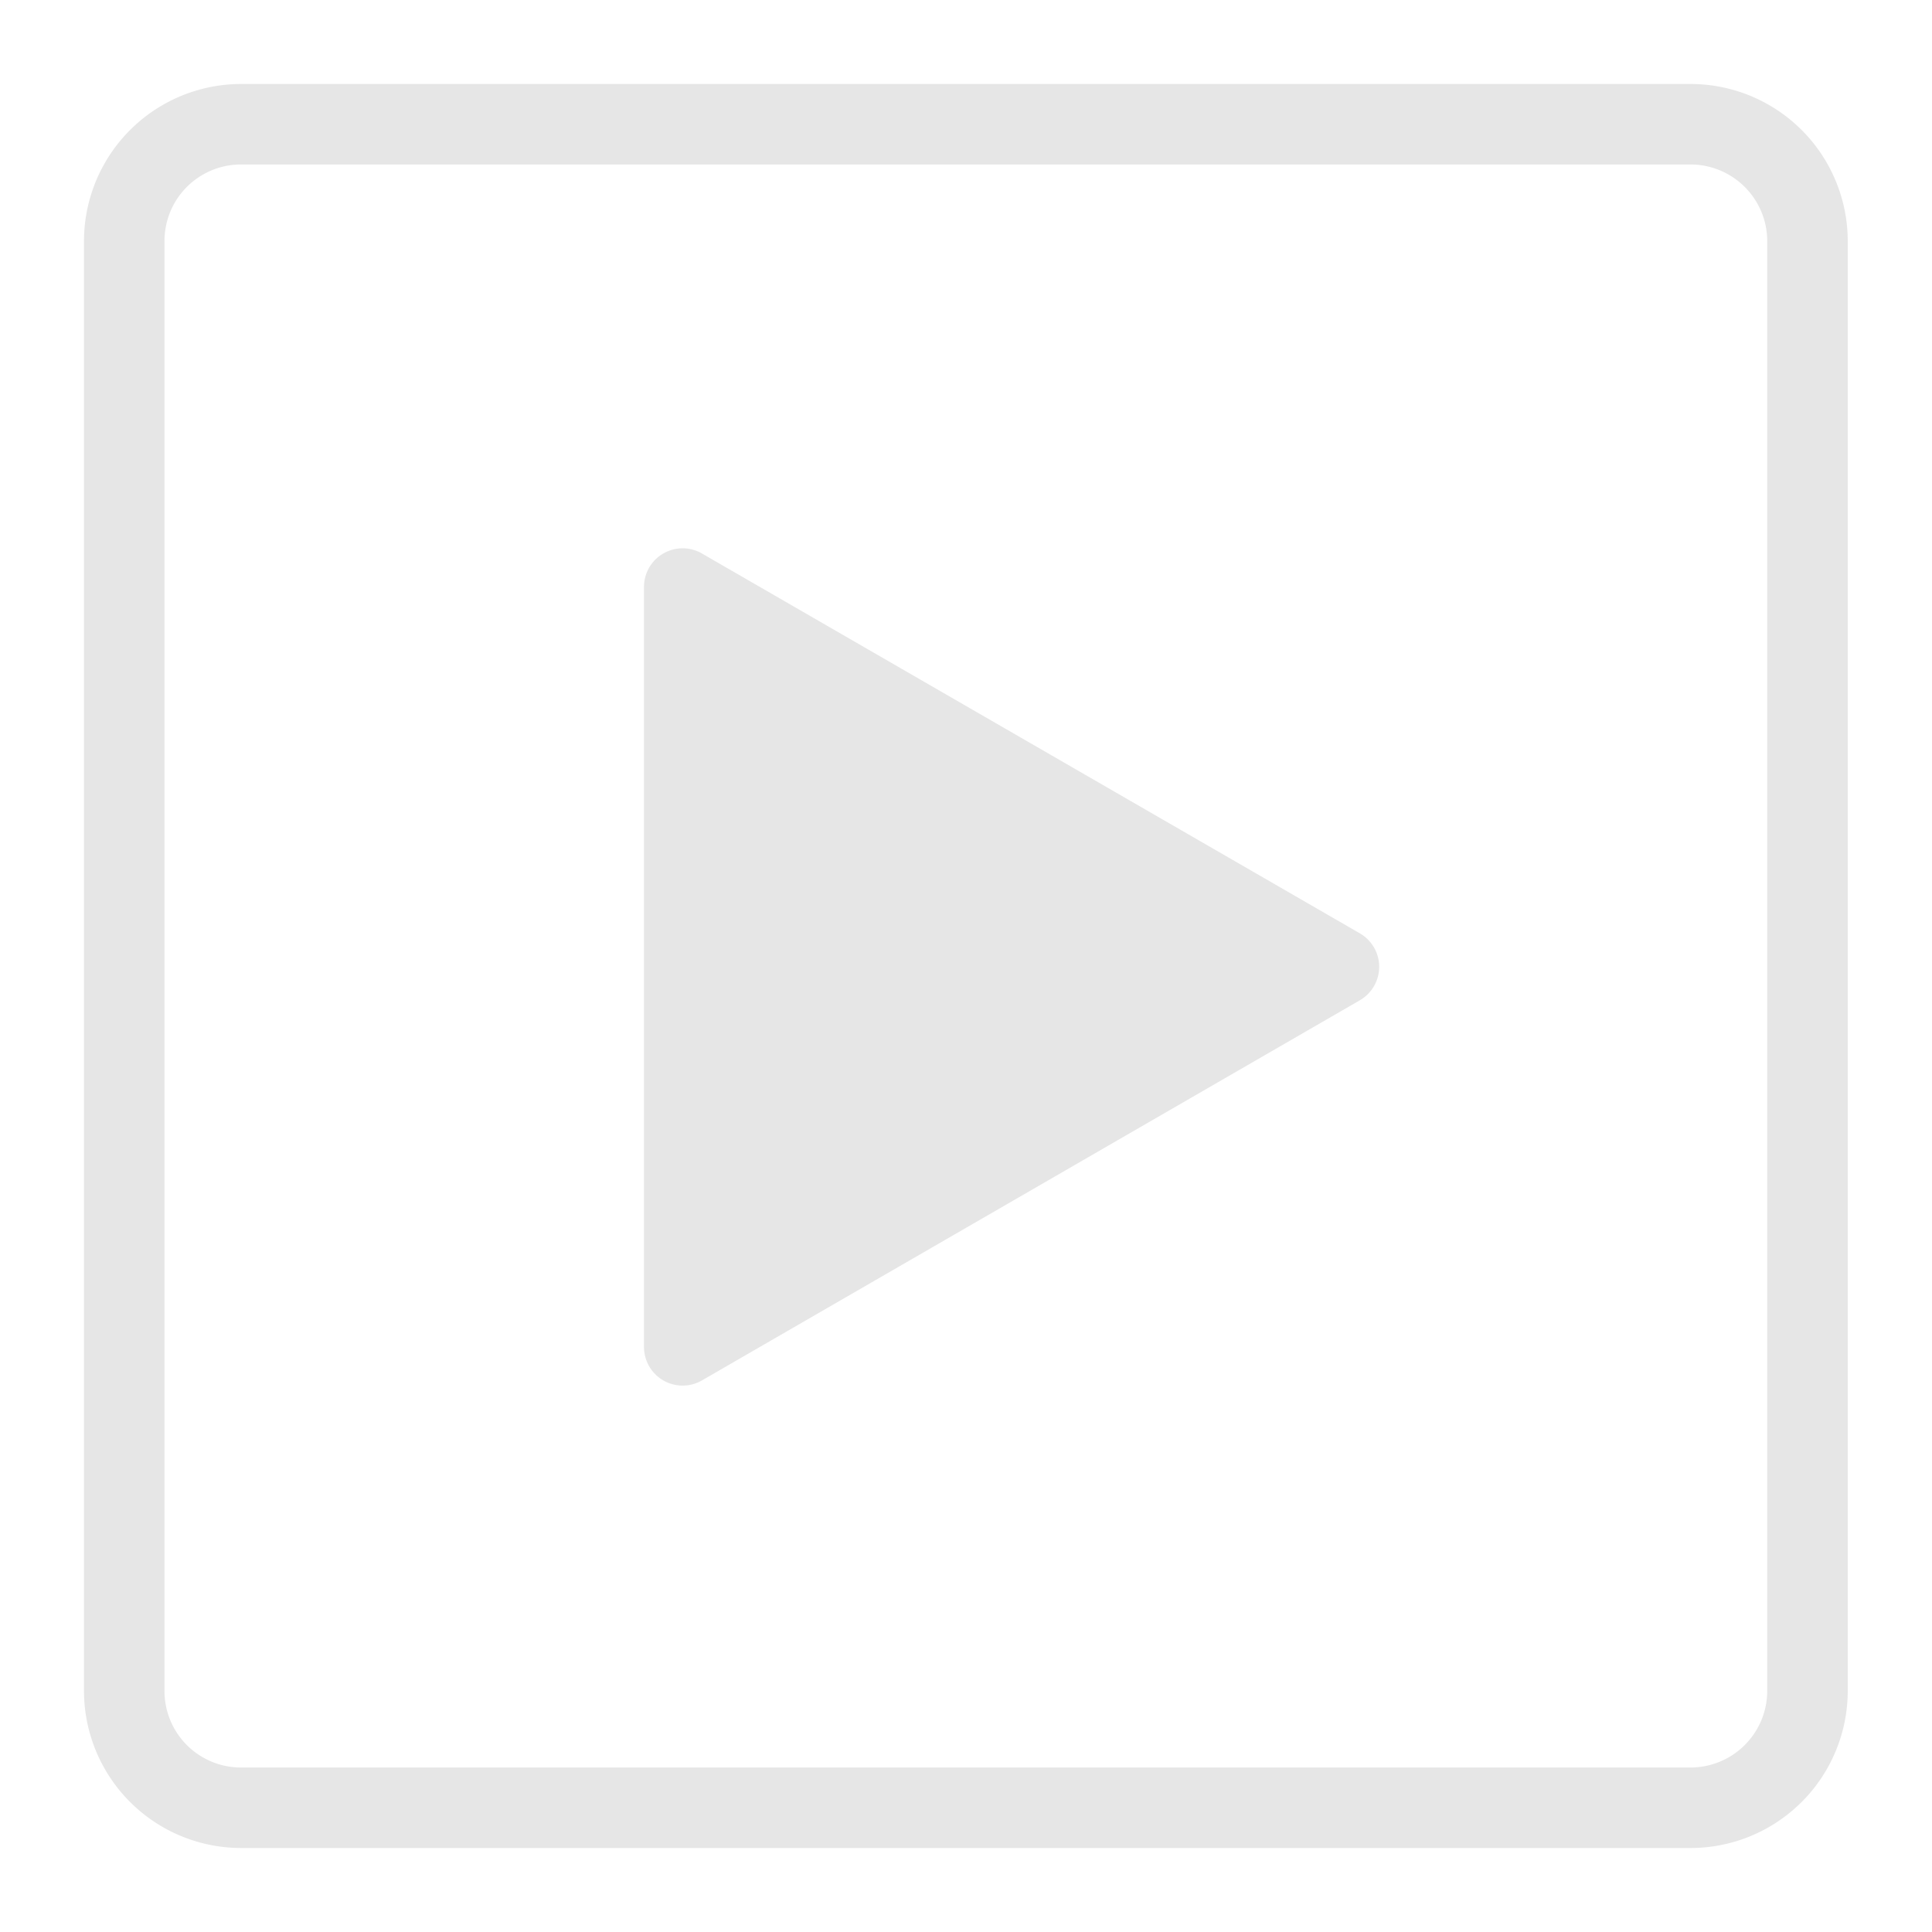 <svg viewBox="0 0 72 72" xmlns="http://www.w3.org/2000/svg" data-name="Layer 1" id="Layer_1"><defs><style>.cls-1{fill:#e6e6e6;}</style></defs><path d="M50.69,34.79,26.13,20.61A1.44,1.44,0,0,0,24,21.85V50.21a1.44,1.44,0,0,0,2.15,1.24L50.69,37.27A1.44,1.44,0,0,0,50.69,34.79Z" class="cls-1"></path><path d="M63,68.87H9A5.86,5.86,0,0,1,3.13,63V9A5.86,5.86,0,0,1,9,3.13H63A5.86,5.86,0,0,1,68.86,9V63A5.86,5.86,0,0,1,63,68.87ZM9,6.13A2.85,2.85,0,0,0,6.13,9V63A2.85,2.85,0,0,0,9,65.87H63A2.86,2.86,0,0,0,65.86,63V9A2.86,2.86,0,0,0,63,6.13Z" class="cls-1"></path></svg>